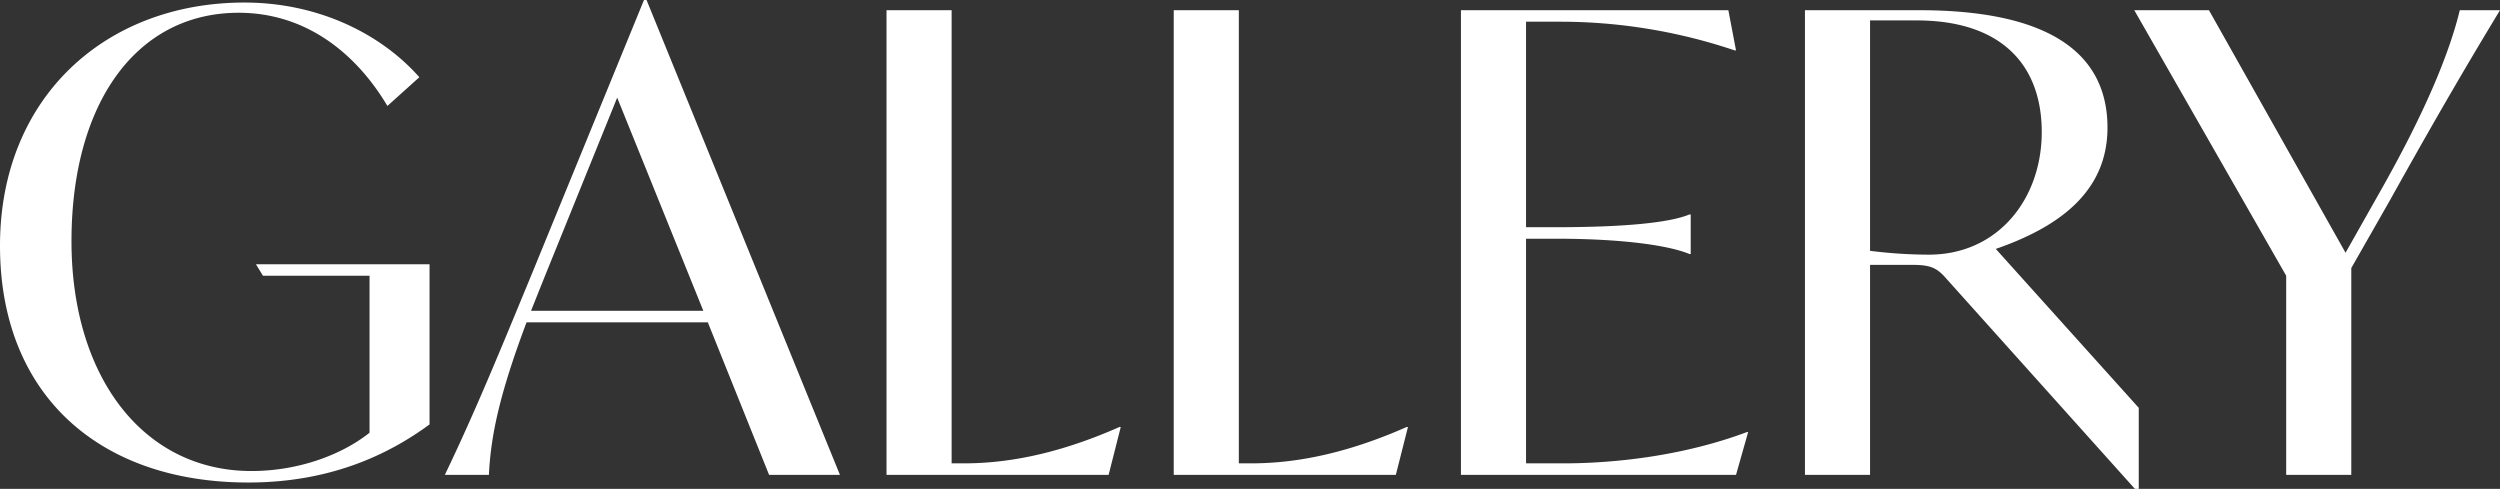 <svg xmlns="http://www.w3.org/2000/svg" width="587.55" height="114.9" viewBox="0 0 587.55 114.9">
  <rect x="0" y="0" width="587.55" height="114.9" fill="#333333" stroke="none"/>
  <path id="パス_5182" data-name="パス 5182" d="M65.85-49.5l1.65,2.7H92.55V-9.9c-6.6,5.25-16.8,9-27.75,9-25.5,0-42.3-22.2-42.3-54,0-32.55,15.3-53.7,39.3-53.7,15.6,0,27.45,9.3,34.95,21.9l7.5-6.75C95.4-103.5,80.7-111,63.15-111,30.45-111,5.7-88.65,5.7-53.85,5.7-18.75,29.1,1.8,64.05,1.8c19.35,0,33-6.6,42.6-13.65V-49.5ZM186.45,0H203.1L157.65-111.6h-.6l-26.1,63.75C123.15-28.95,117.45-15,110.25,0H120.6c.45-8.85,2.25-18.3,8.85-35.85h42.6ZM130.5-38.55l3.3-8.25,16.95-41.85L171-38.55Zm138.3,27.3c-15.6,6.9-27.6,8.55-36.6,8.55h-2.85V-109.2h-15.3V0h52.2l2.85-11.25Zm67.5,0c-15.6,6.9-27.6,8.55-36.6,8.55h-2.85V-109.2h-15.3V0h52.2l2.85-11.25Zm79.95,1.2c-14.4,5.4-30.3,7.35-43.2,7.35h-8.7V-55.5h6.9c16.2,0,26.85,1.65,31.5,3.6h.3v-9.3h-.3c-4.65,1.95-15.3,3-31.5,3h-6.9v-48.3h8.25a128.413,128.413,0,0,1,40.8,6.75h.3l-1.8-9.45H349.05V0H413.7l2.85-10.05Zm58.5-43.05C489-58.05,501-66.15,501-81.6c0-18.6-15.45-27.6-44.25-27.6H429.9V0h15.3V-49.35h10.05c4.2,0,5.7.75,7.8,3.15l44.4,49.5h.9V-15.75ZM459-51.75a111.979,111.979,0,0,1-13.8-.9V-106.8h10.95c19.8,0,29.4,10.35,29.4,26.25C485.55-64.95,475.35-51.75,459-51.75ZM593.25-109.2H583.8c-2.4,9.9-7.95,23.7-19.05,43.2l-7.8,13.8-32.1-57H507.3L543-46.8V0h15.3V-48.6l9.15-16.05C576.9-81.6,584.25-94.35,593.25-109.2Z" transform="translate(-5.7 111.6)" fill="#fff"/>
</svg>
